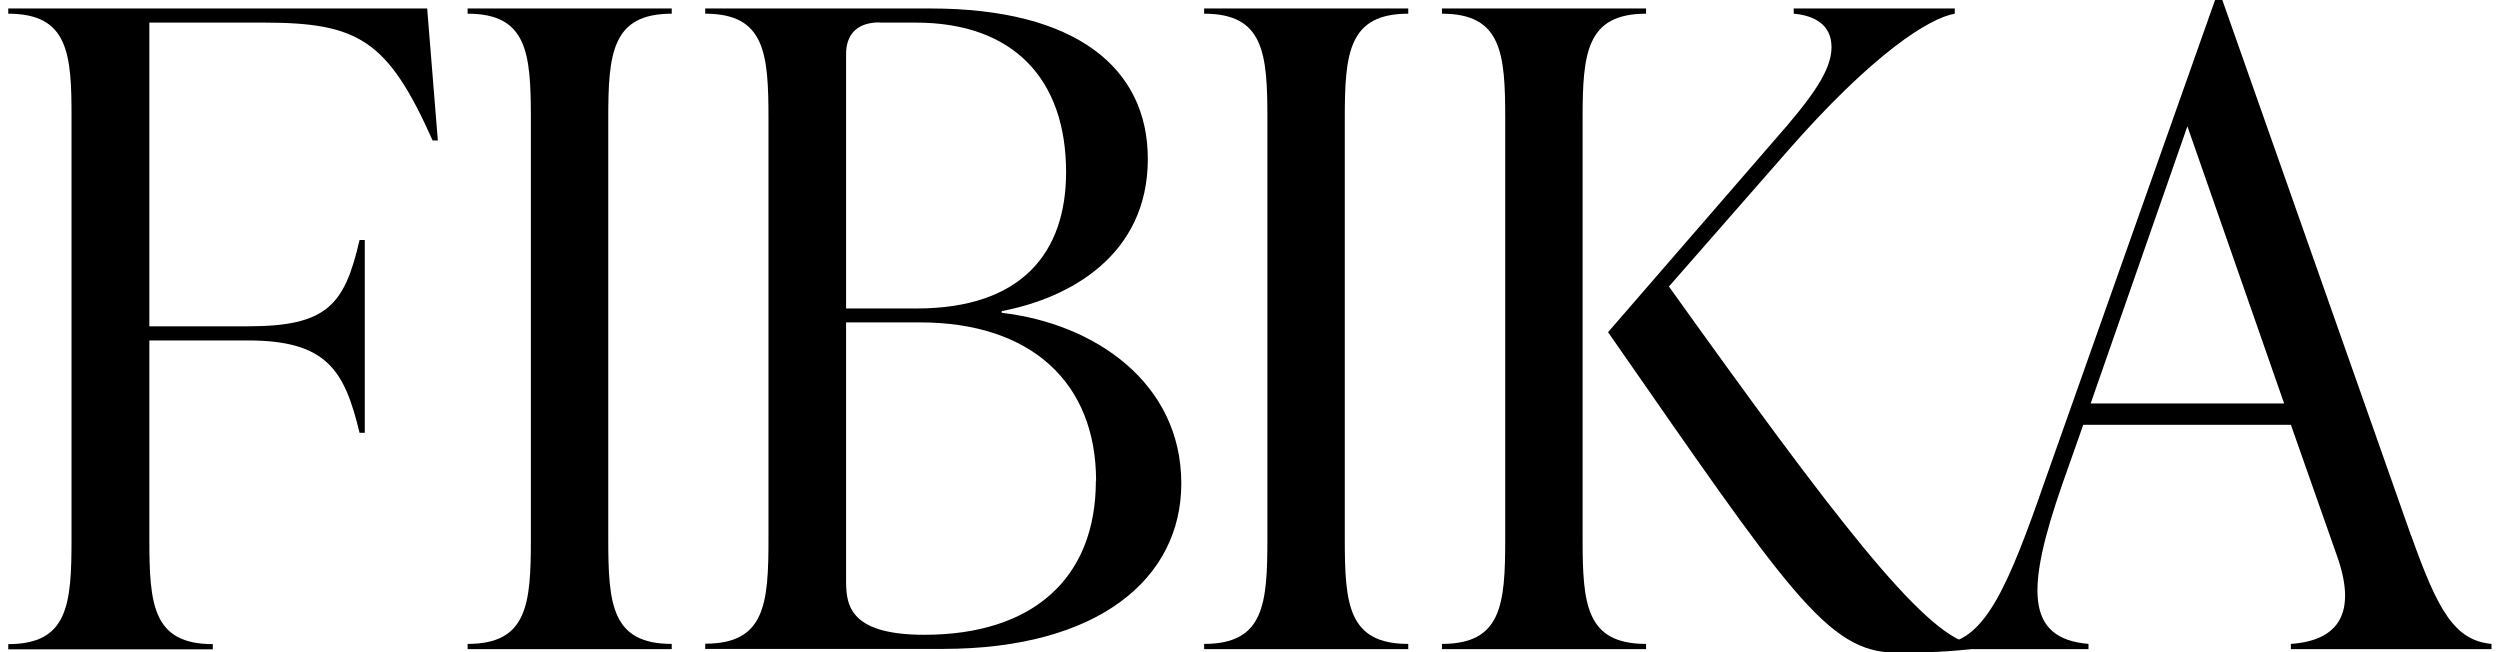 <?xml version="1.0" encoding="UTF-8"?>
<svg id="Layer_1" data-name="Layer 1" xmlns="http://www.w3.org/2000/svg" viewBox="0 0 115 30">
  <defs>
    <style>
      .cls-1 {
        fill: #000;
        stroke-width: 0px;
      }
    </style>
  </defs>
  <path class="cls-1" d="M19.65.39l.49,6.07h-.24c-2.06-4.61-3.4-5.42-7.77-5.42h-5.26v13.97h4.53c3.64,0,4.45-.97,5.14-3.97h.24v8.87h-.24c-.69-2.87-1.5-4.25-5.14-4.25h-4.53v9.15c0,3,.16,4.82,2.92,4.82v.24H.38v-.24c2.75,0,2.91-1.82,2.91-4.82V5.45C3.3,2.45,3.14.63.38.63v-.24h19.27Z"/>
  <path class="cls-1" d="M21.51,29.86v-.24c2.75,0,2.91-1.82,2.91-4.82V5.45c0-3-.16-4.82-2.91-4.82v-.24h9.39v.24c-2.75,0-2.92,1.82-2.92,4.82v19.35c0,3,.16,4.82,2.92,4.82v.24h-9.39Z"/>
  <path class="cls-1" d="M46.08,14.39c4.25.49,8.26,3.2,8.26,7.85,0,4.37-3.81,7.61-10.97,7.61h-10.93v-.24c2.75,0,2.91-1.82,2.91-4.82V5.45c0-3-.16-4.82-2.91-4.82v-.24h10.36c6.72,0,10,2.75,10,6.92,0,4.41-3.56,6.4-6.72,7v.08ZM40.46,1.03c-.97,0-1.54.49-1.54,1.46v11.7h3.24c4.86,0,6.88-2.59,6.88-6.27,0-4.25-2.39-6.88-6.92-6.88h-1.66ZM50.42,22.12c0-4.53-3-7.29-8.1-7.29h-3.4v11.78c0,1.09,0,2.59,3.6,2.59,4.98,0,7.89-2.59,7.89-7.08Z"/>
  <path class="cls-1" d="M55.39,29.86v-.24c2.75,0,2.91-1.82,2.91-4.82V5.45c0-3-.16-4.82-2.91-4.82v-.24h9.39v.24c-2.75,0-2.92,1.82-2.92,4.82v19.35c0,3,.16,4.82,2.92,4.82v.24h-9.39Z"/>
  <path class="cls-1" d="M72.8,24.8c0,3,.16,4.82,2.92,4.82v.24h-9.39v-.24c2.75,0,2.91-1.82,2.91-4.82V5.45c0-3-.16-4.82-2.91-4.82v-.24h9.39v.24c-2.75,0-2.92,1.82-2.92,4.82v19.35ZM76.77,13.18c7.53,10.52,11.66,15.95,13.88,16.44v.24c-1.38.16-2.55.16-3.44.16-3.16,0-4.98-2.87-13.24-14.74l7.61-8.78c1.82-2.06,2.67-3.28,2.67-4.33s-.81-1.46-1.74-1.54v-.24h7.41v.24c-1.17.2-3.76,1.82-7.73,6.36l-5.42,6.19Z"/>
  <path class="cls-1" d="M110.93,24.68c1.21,3.4,1.98,4.78,3.68,4.94v.24h-9.23v-.24c2.27-.16,3-1.5,2.15-3.97l-2.15-6.11h-9.55l-.97,2.75c-1.66,4.78-1.7,7.08,1.21,7.33v.24h-6.68v-.24c1.94-.2,3-2.67,4.7-7.57L101.9-.02h.32l8.7,24.69ZM96.16,18.56h8.91l-4.45-12.75-4.45,12.75Z"/>
</svg>
